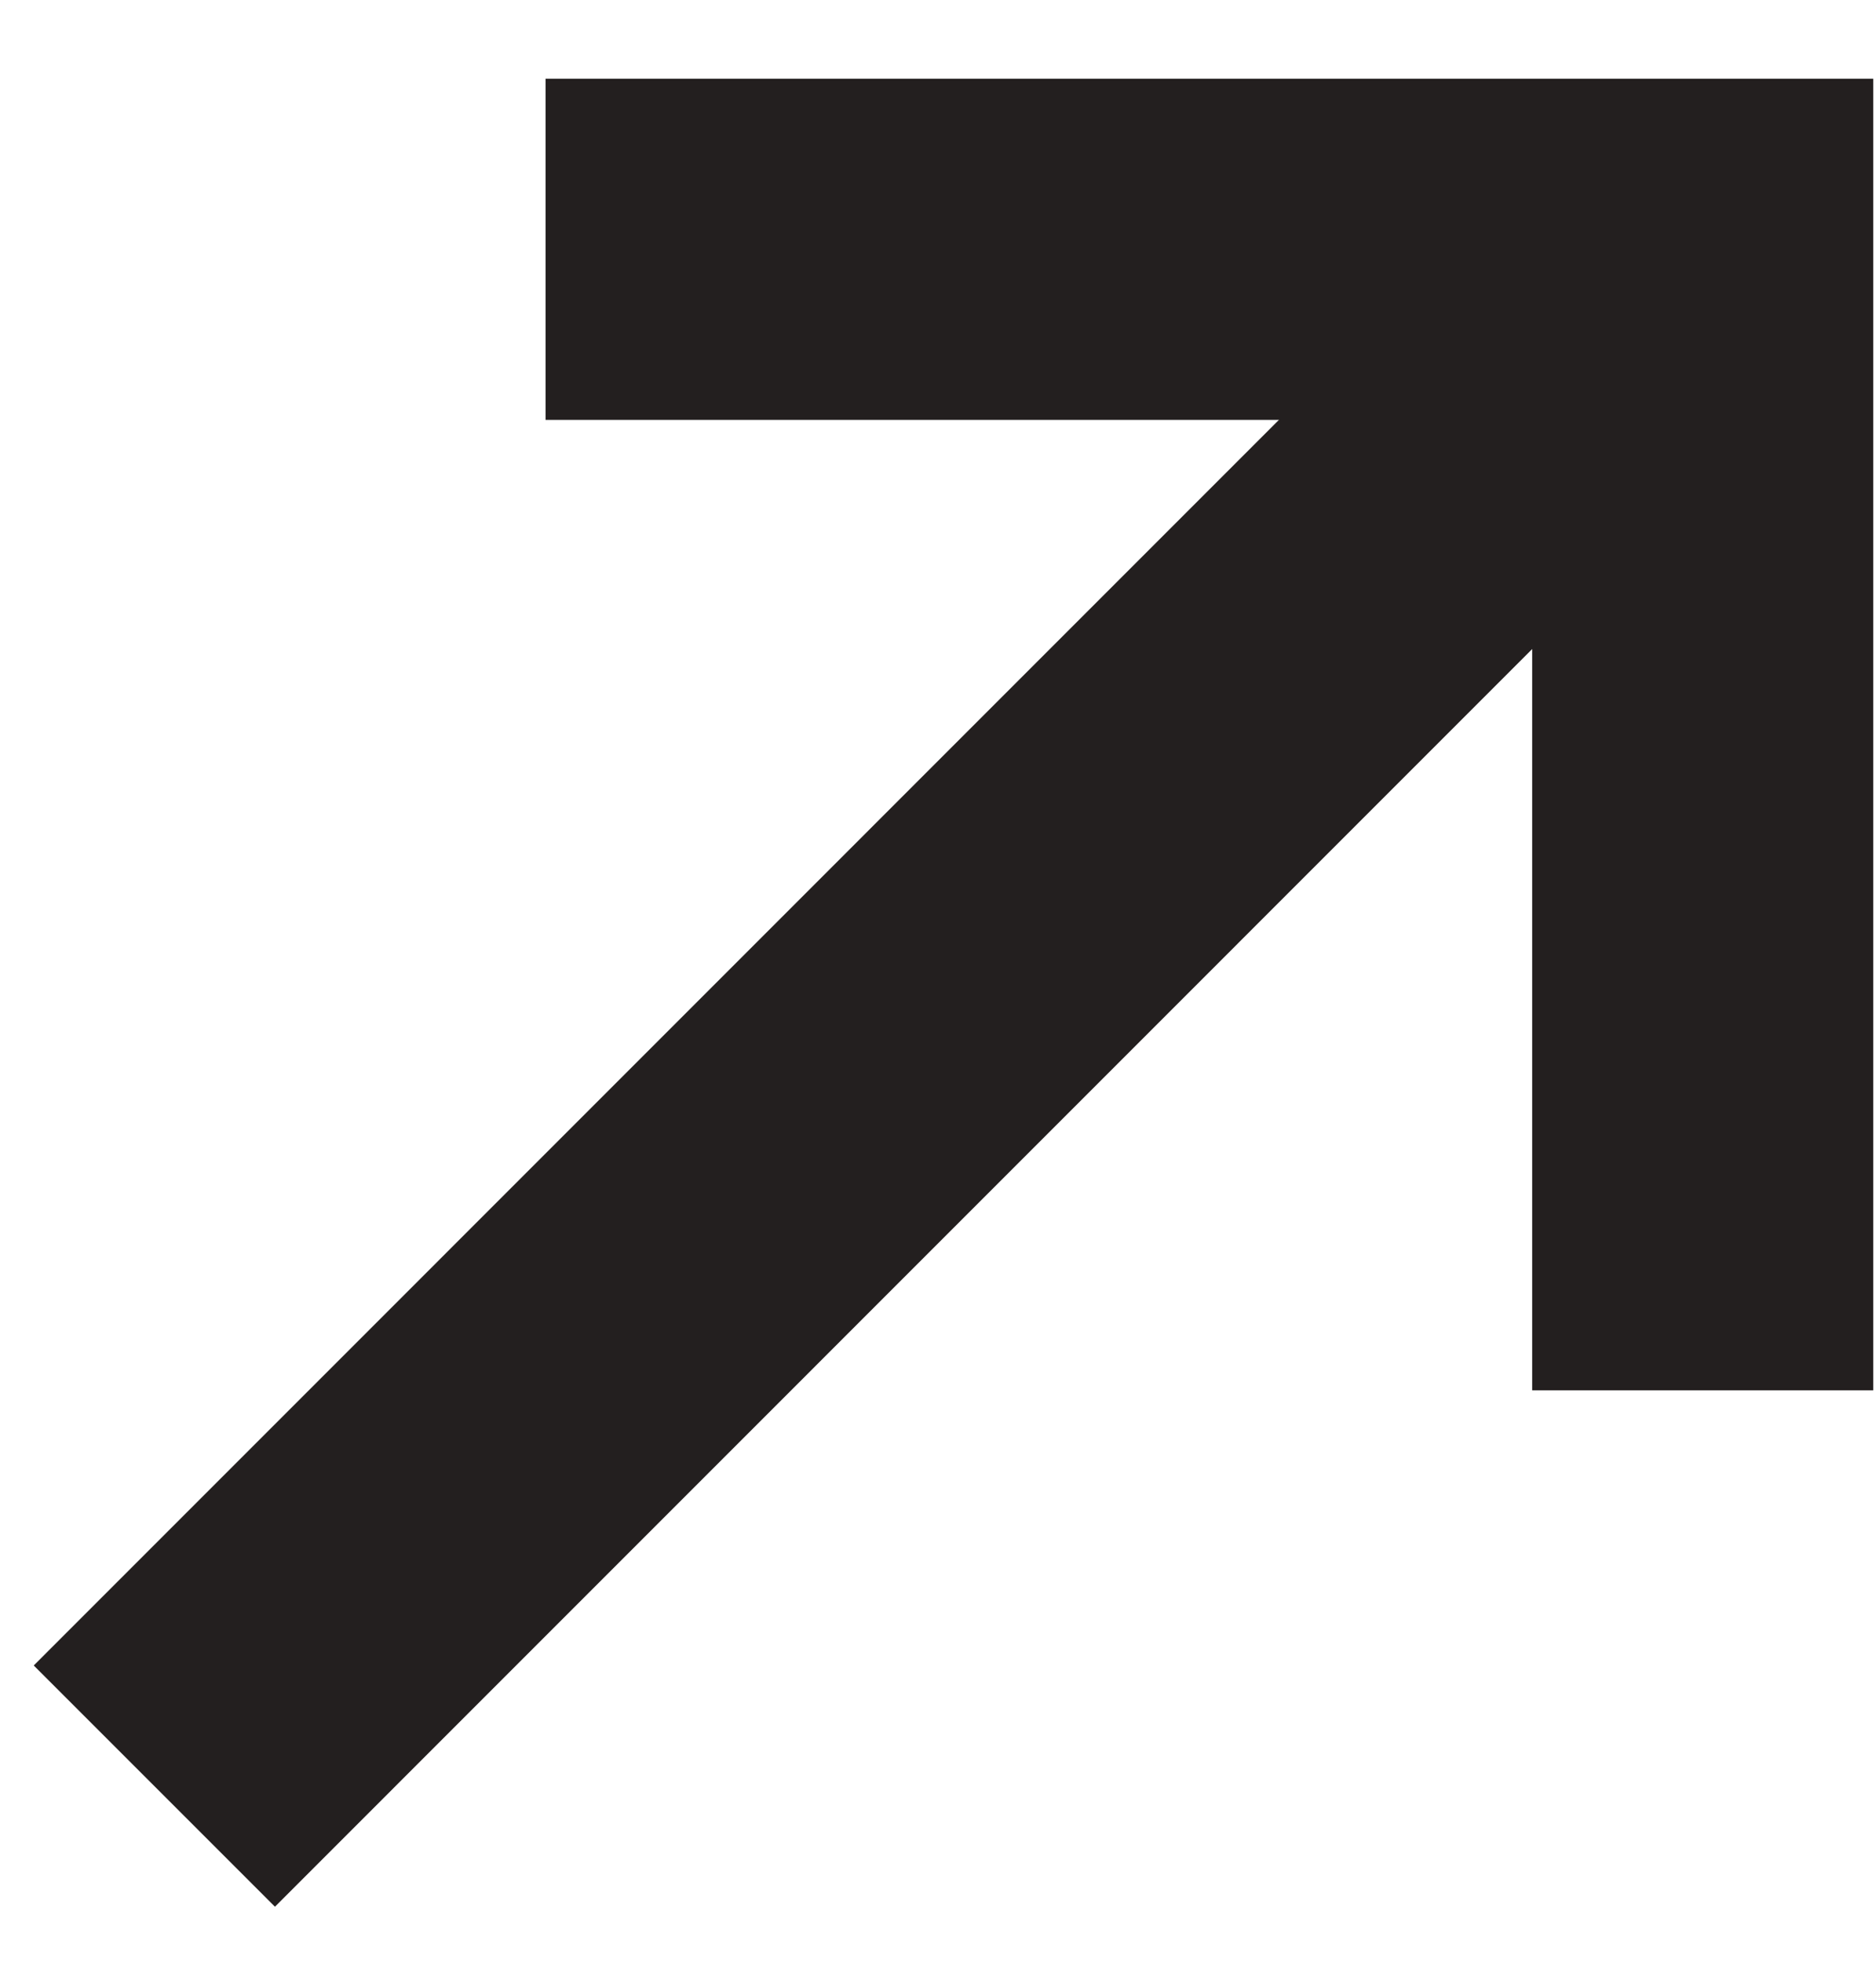 <?xml version="1.0" encoding="UTF-8"?>
<svg width="22px" height="23px" viewBox="0 0 22 23" version="1.1" xmlns="http://www.w3.org/2000/svg" xmlns:xlink="http://www.w3.org/1999/xlink">
    <!-- Generator: Sketch 43.2 (39069) - http://www.bohemiancoding.com/sketch -->
    <title>Group 2</title>
    <desc>Created with Sketch.</desc>
    <defs></defs>
    <g id="Page-1" stroke="none" stroke-width="1" fill="none" fill-rule="evenodd">
        <g id="Approach" transform="translate(-222, -7814)" stroke="#231F1F" stroke-width="4">
            <g id="Links" transform="translate(-261, 6882)">
                <g id="Page-1" transform="translate(291, 905)">
                    <g id="Group-2" transform="translate(193, 29)">
                        <path d="M0.81,18.941 L17.94,1.809" id="Stroke-3"></path>
                        <polyline id="Stroke-4" points="5.398 0.923 18.968 0.923 18.968 14.301"></polyline>
                    </g>
                </g>
            </g>
        </g>
    </g>
</svg>